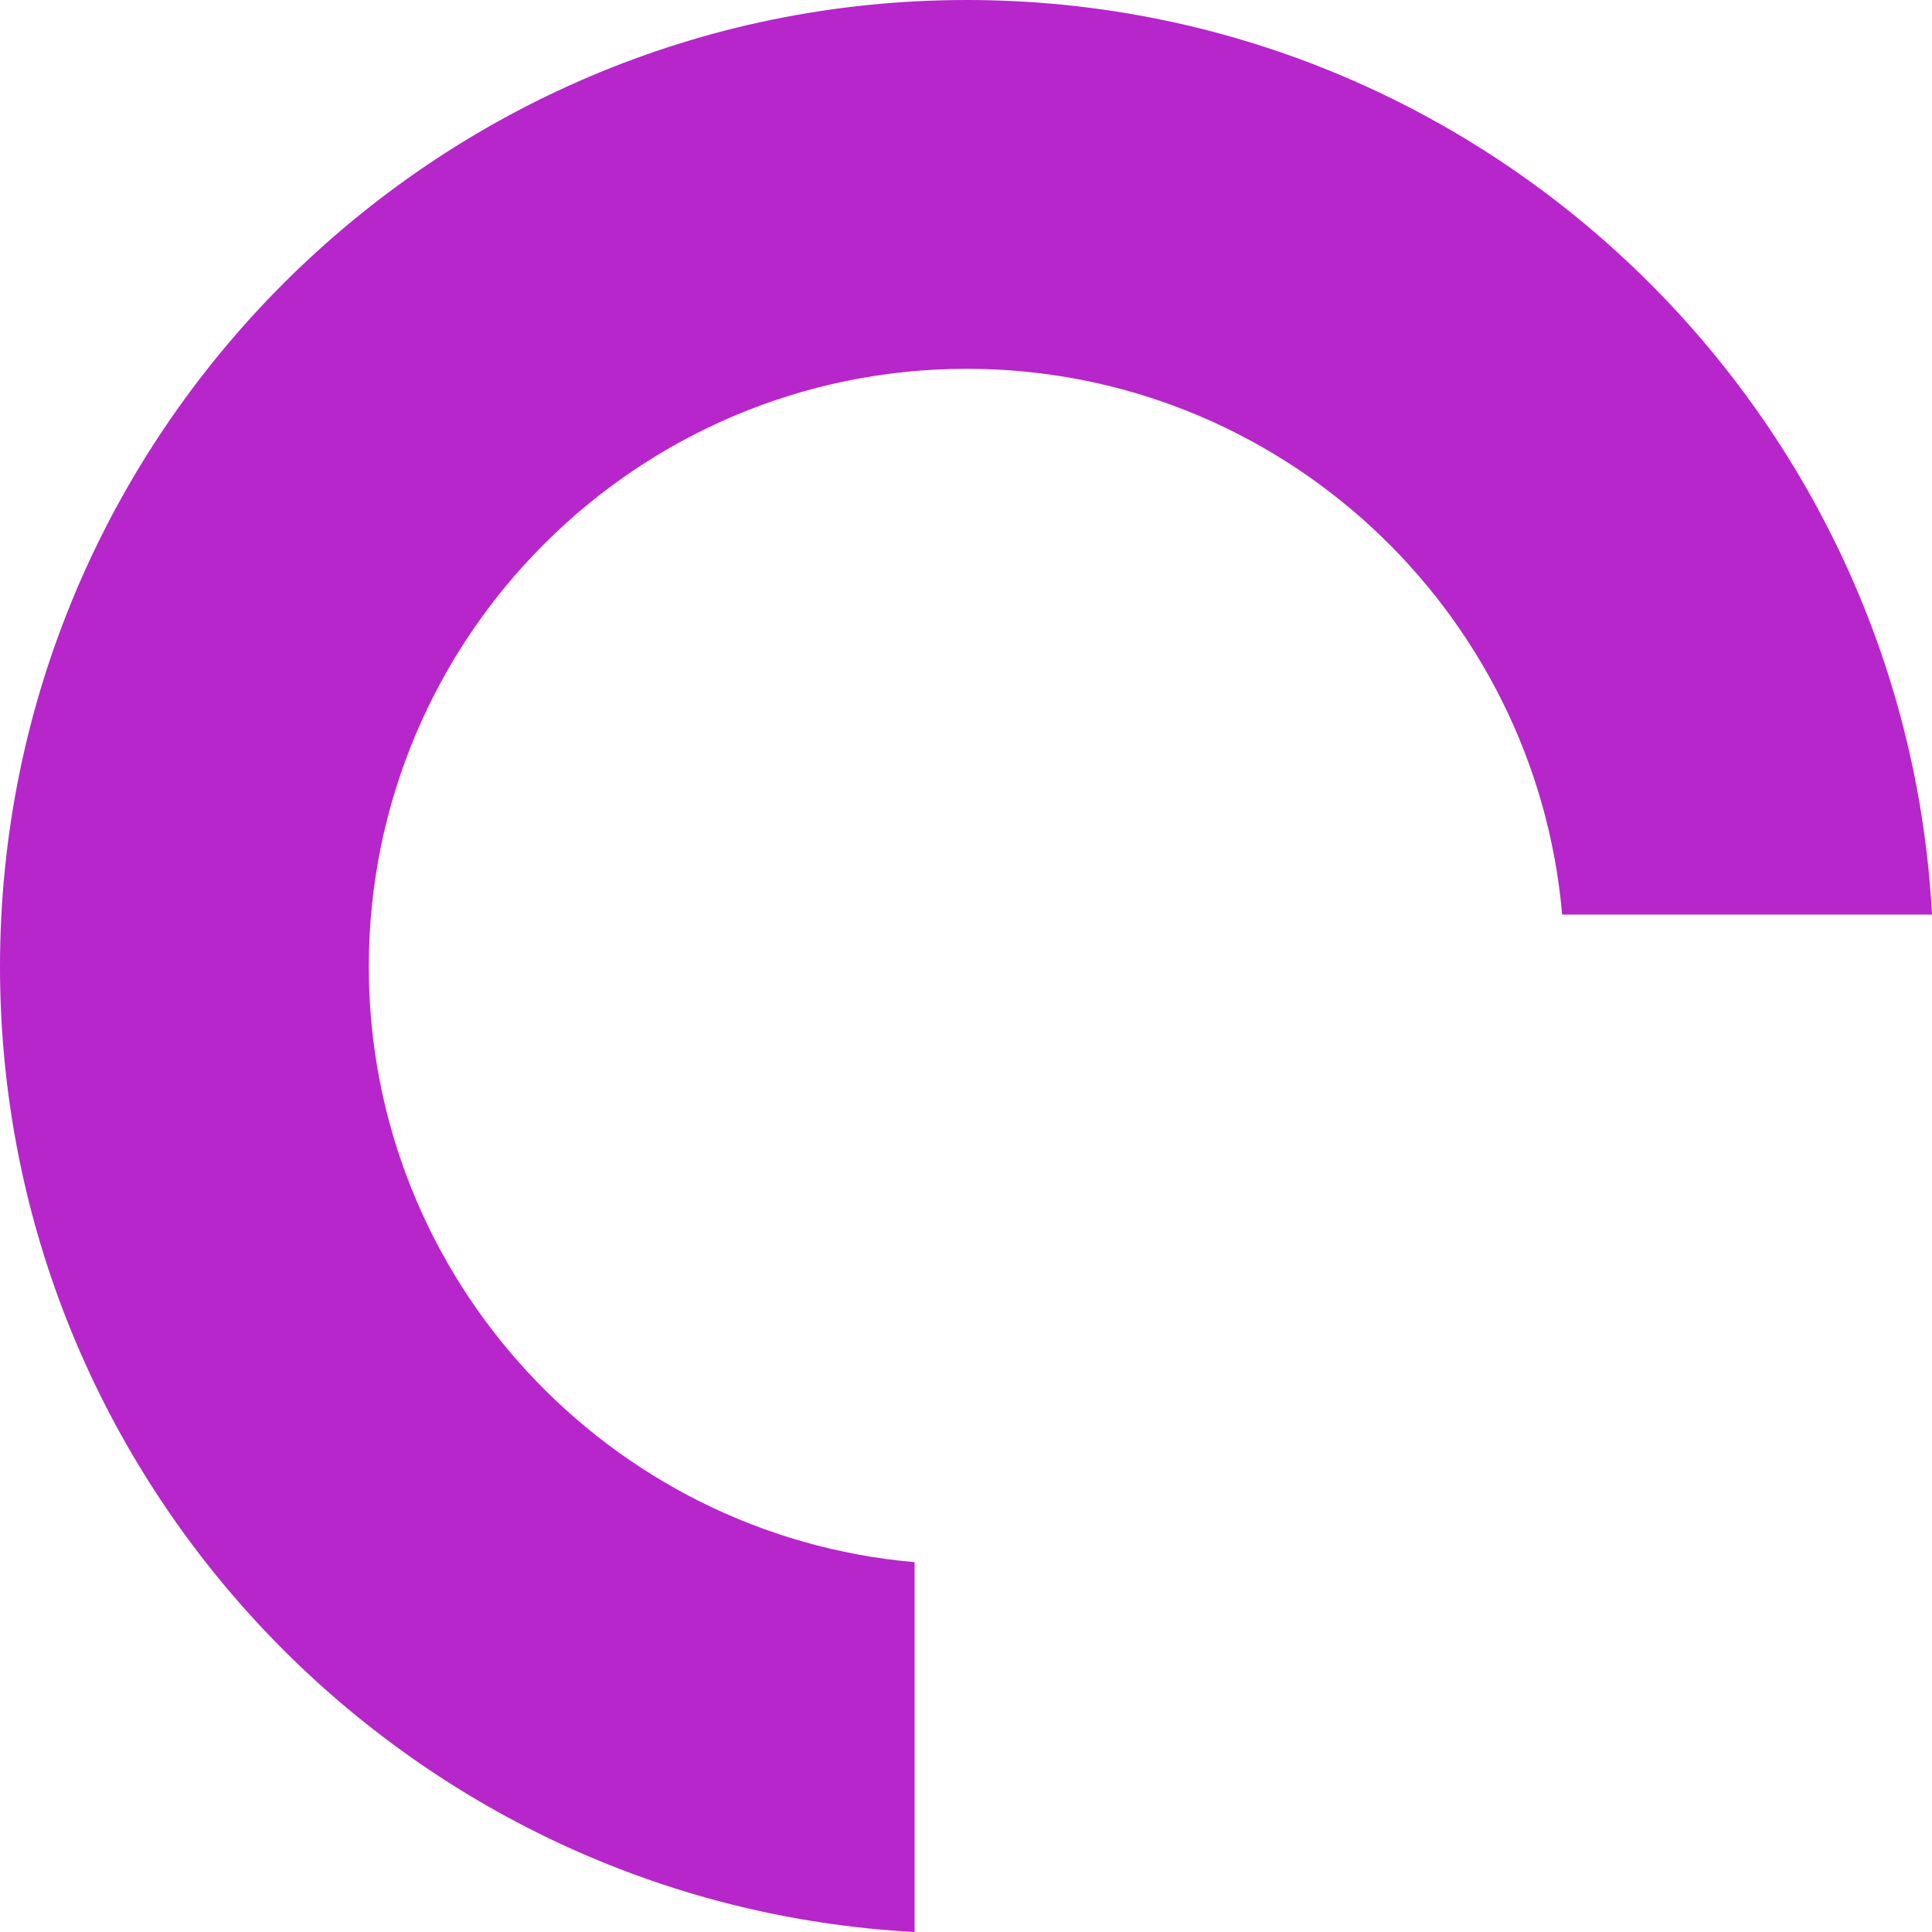 <?xml version="1.0" encoding="UTF-8"?> <!-- Generator: Adobe Illustrator 26.4.1, SVG Export Plug-In . SVG Version: 6.00 Build 0) --> <svg xmlns="http://www.w3.org/2000/svg" xmlns:xlink="http://www.w3.org/1999/xlink" id="Слой_1" x="0px" y="0px" viewBox="0 0 560 560" style="enable-background:new 0 0 560 560;" xml:space="preserve"> <style type="text/css"> .st0{fill:#B626CB;} </style> <g> <path class="st0" d="M560,265.1C552.1,117.6,429.7,0,280.2,0C125.7,0,0,125.7,0,280.2C0,429.7,117.6,552.1,265.1,560V452.8 c-88.5-7.7-158.2-82.1-158.2-172.6c0-95.6,77.7-173.3,173.3-173.3c90.5,0,164.9,69.7,172.6,158.2H560z"></path> </g> </svg> 